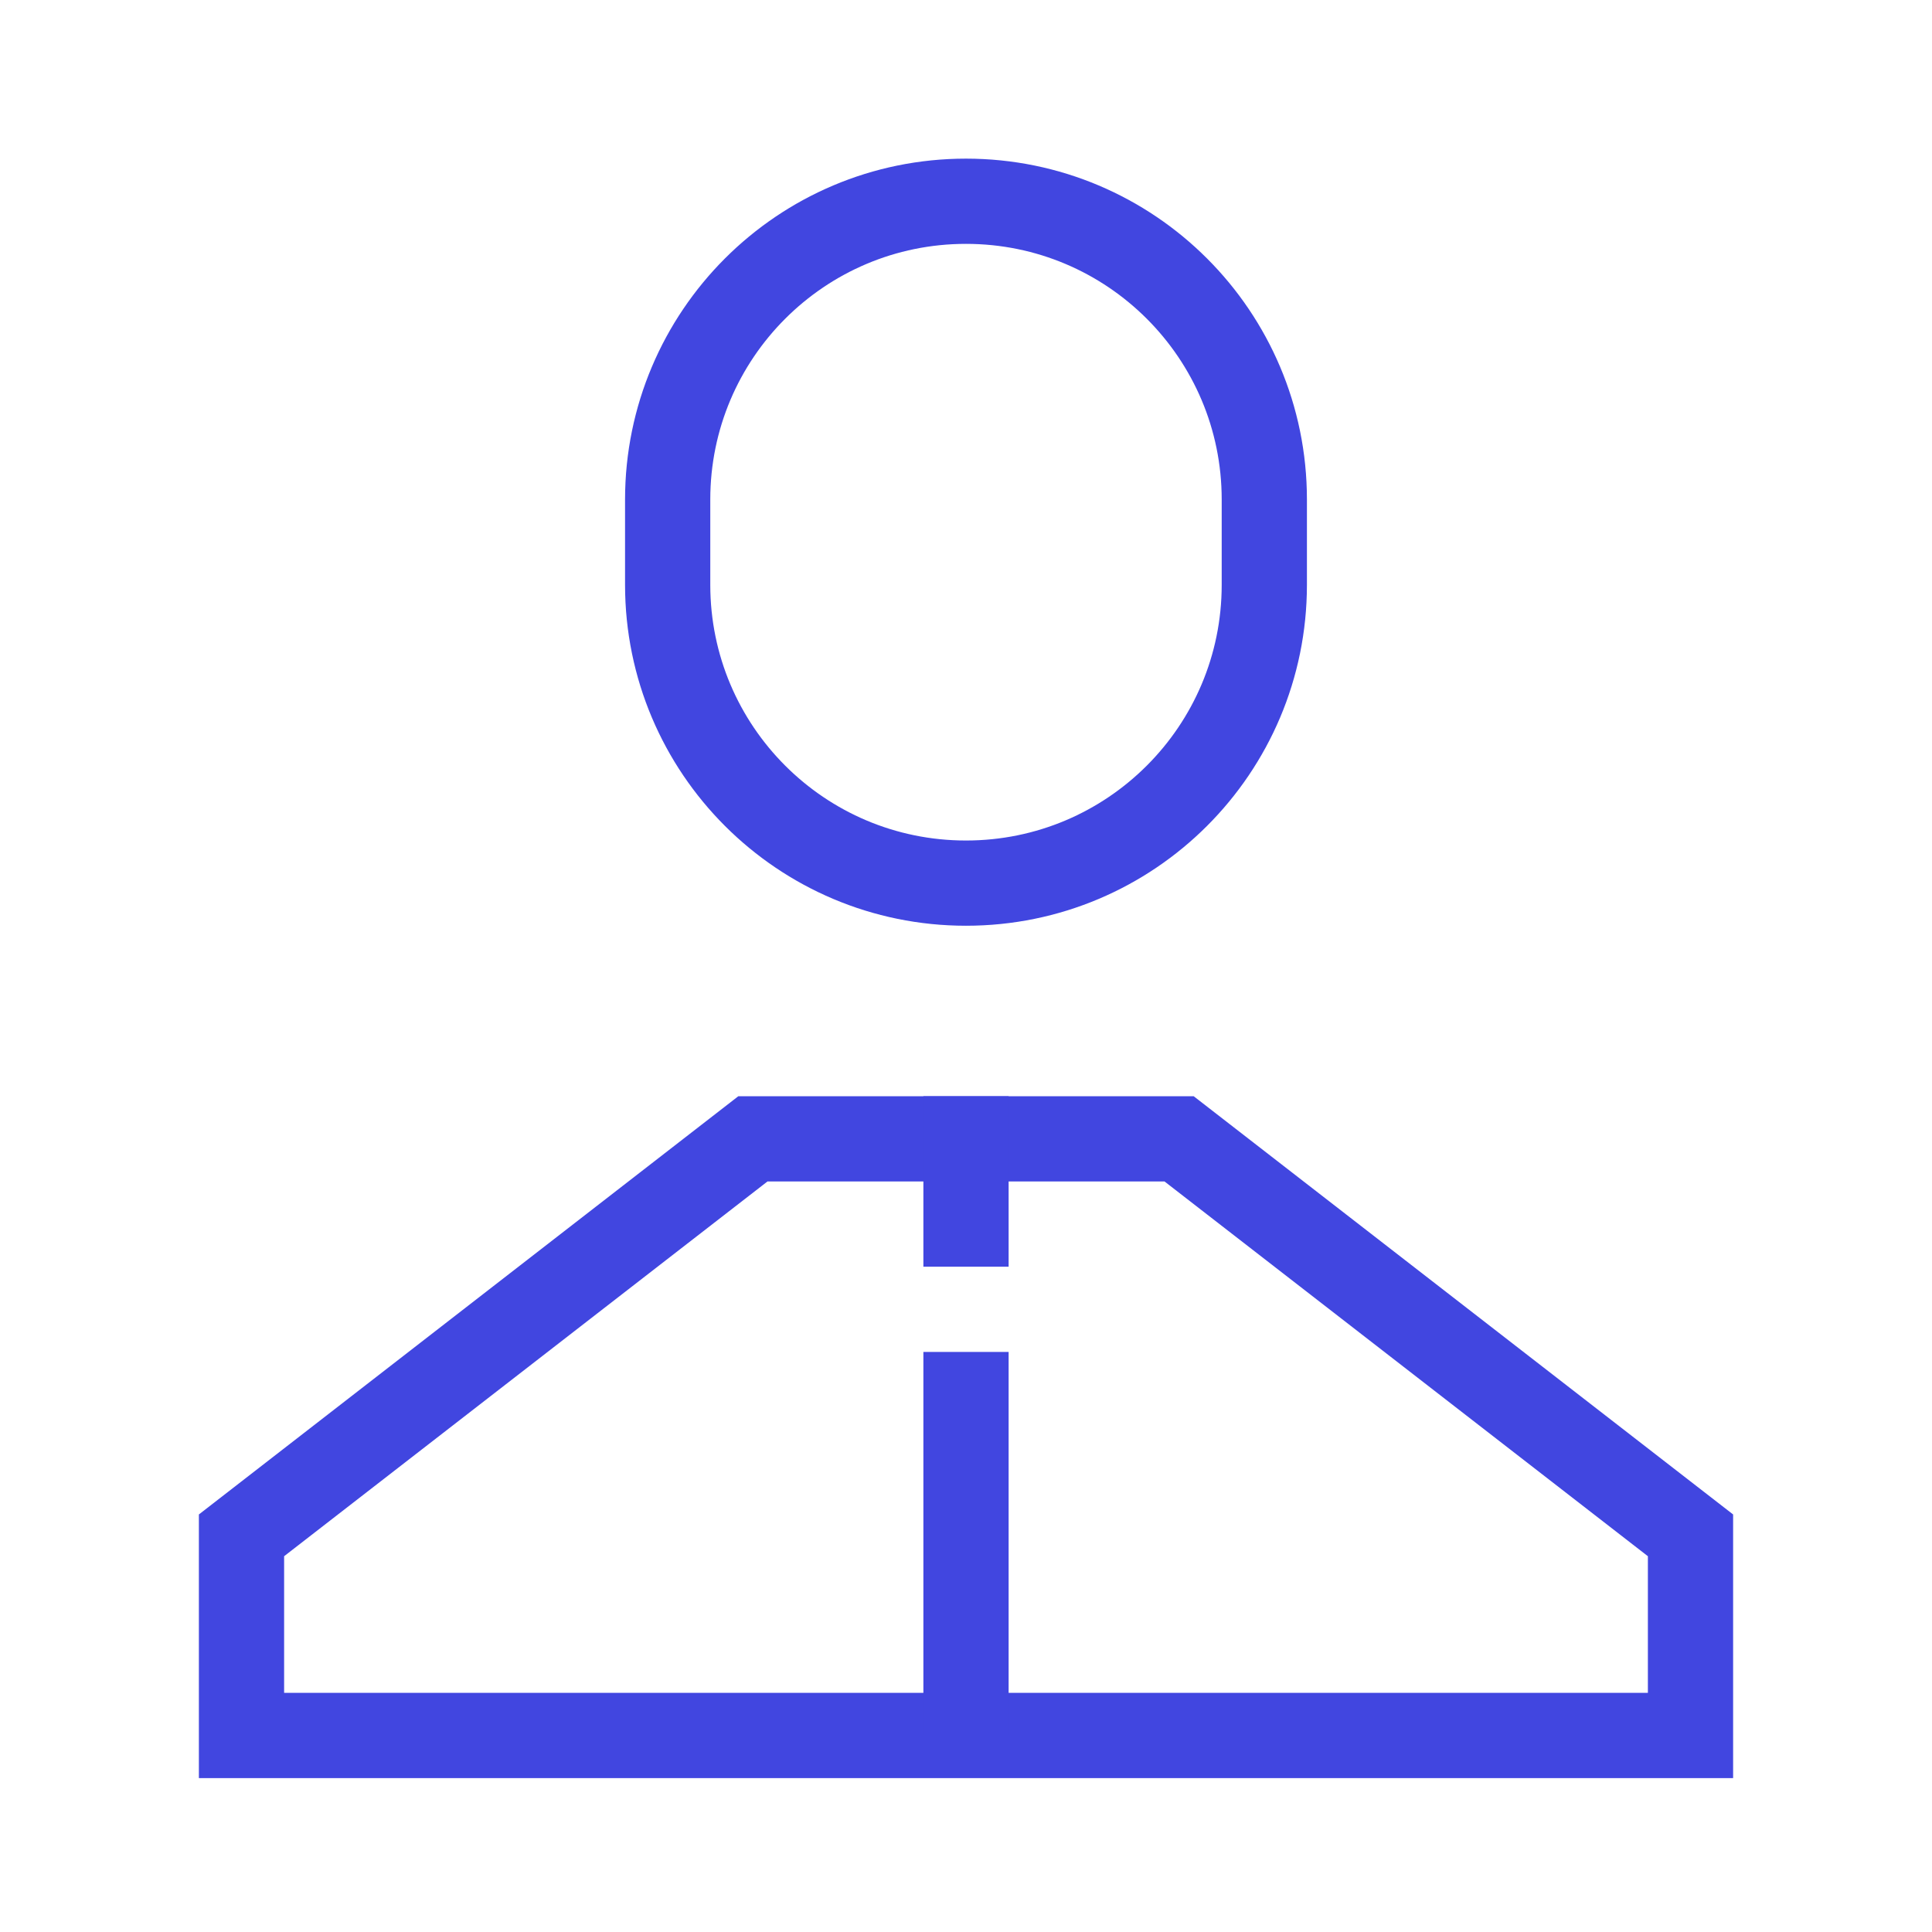 <svg width="96" height="96" viewBox="0 0 96 96" fill="none" xmlns="http://www.w3.org/2000/svg">
<path d="M62.823 24.823C62.823 16.637 56.186 10 47.999 10C39.812 10 33.176 16.637 33.176 24.823C33.176 25.548 33.176 28.335 33.176 29.059C33.176 37.246 39.812 43.882 47.999 43.882C56.186 43.882 62.823 37.246 62.823 29.059C62.823 28.335 62.823 25.548 62.823 24.823Z" stroke="#4146E0" stroke-width="4.235" stroke-miterlimit="10" stroke-linecap="square"/>
<path d="M58.588 56.588H37.412L12 76.29V86.235H84V76.29L58.588 56.588Z" stroke="#4146E0" stroke-width="4.235" stroke-miterlimit="10" stroke-linecap="square"/>
<path d="M48 54.471V62.941" stroke="#4146E0" stroke-width="4.235" stroke-miterlimit="10"/>
<path d="M48 67.177V86.236" stroke="#4146E0" stroke-width="4.235" stroke-miterlimit="10"/>
</svg>
